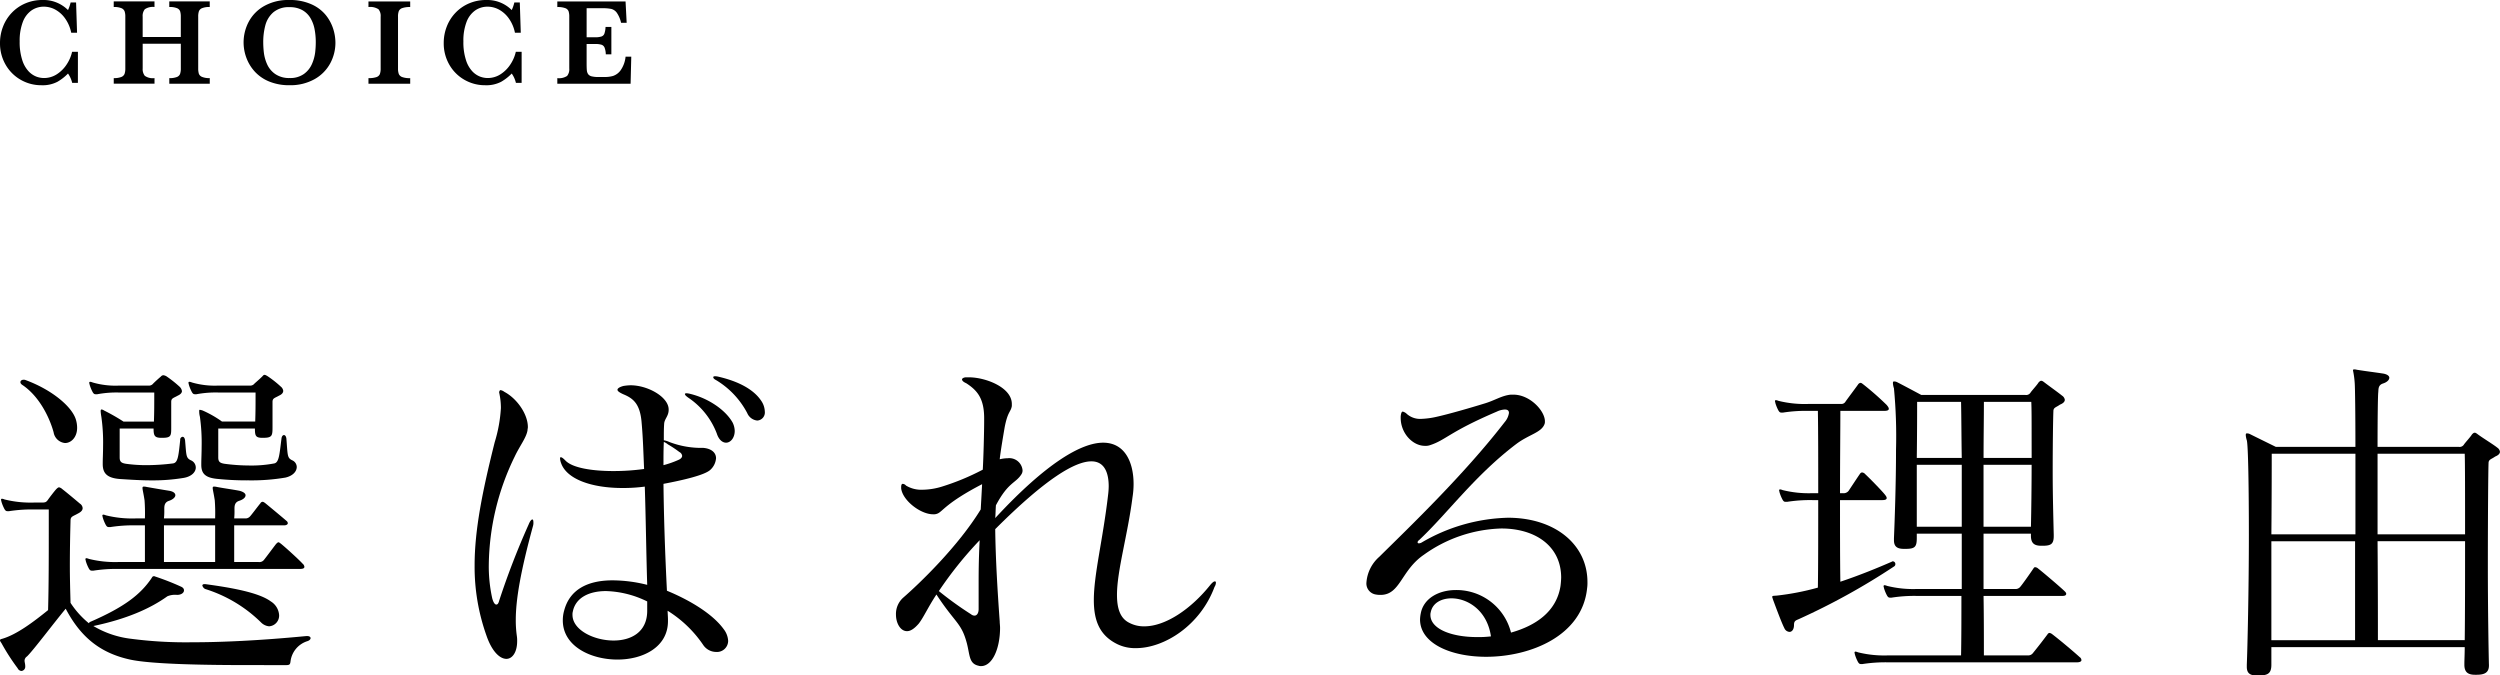<svg xmlns="http://www.w3.org/2000/svg" width="452.278" height="122.2" viewBox="0 0 452.278 122.2">
  <g id="グループ_2064" data-name="グループ 2064" transform="translate(-170 -267.557)">
    <g id="グループ_2063" data-name="グループ 2063">
      <g id="グループ_1869" data-name="グループ 1869" transform="translate(-858.633 -283.414)">
        <g id="グループ_1868" data-name="グループ 1868" transform="translate(1028.633 617.791)">
          <path id="パス_3627" data-name="パス 3627" d="M1073.687,650.937c-7.322,0-17.522-.126-21.526-1-5.131-1.127-8.823-3.817-11.64-9.2-1.939,2.315-5.944,7.635-7.007,8.636a.957.957,0,0,0-.439.75c0,.313.126.563.126,1.065a.769.769,0,0,1-.689.813.829.829,0,0,1-.689-.5,37.943,37.943,0,0,1-2.939-4.567c-.188-.251-.251-.376-.251-.5s.126-.187.376-.249c2.628-.753,5.694-3.068,8.322-5.194.126-4.32.126-10.012.126-13.893v-4.317h-2.628a26.923,26.923,0,0,0-4.57.312h-.249c-.251,0-.376-.063-.564-.374a7.058,7.058,0,0,1-.562-1.376c0-.126-.063-.189-.063-.314a.166.166,0,0,1,.187-.187,1.585,1.585,0,0,1,.437.126,19.532,19.532,0,0,0,5.383.563h1.439c.626,0,.75-.126,1-.439.25-.376,1.063-1.439,1.5-1.939.186-.187.374-.376.562-.376a1.292,1.292,0,0,1,.564.313c.813.626,2.378,1.939,3.191,2.629a1.061,1.061,0,0,1,.5.813c0,.376-.252.687-.877,1-.876.5-1.314.5-1.314,1.252-.063,2.44-.124,5.194-.124,8.259,0,2.066.061,4.257.124,6.634a16.033,16.033,0,0,0,3.318,3.692.494.494,0,0,1,.25-.252c6.194-2.691,9.073-4.943,11.075-7.883.124-.189.187-.376.439-.376a.474.474,0,0,1,.25.063,45.89,45.89,0,0,1,4.63,1.813c.439.189.564.439.564.689,0,.437-.5.813-1.252.813a3.6,3.6,0,0,0-1.752.251c-3.129,2.252-7.447,4.13-13.391,5.38a17.216,17.216,0,0,0,6.883,2.318,76.2,76.2,0,0,0,10.951.624c5.381,0,12.264-.313,20.713-1.126h.124c.437,0,.626.187.626.376s-.189.437-.626.563a4.387,4.387,0,0,0-3,3.628c-.063.5-.126.69-.75.69Zm-35.355-42.114c-.627-2.315-2.378-6.32-5.57-8.51-.311-.187-.437-.376-.437-.563,0-.25.25-.437.563-.437a.812.812,0,0,1,.376.061c4.755,1.752,8.322,4.757,9.073,7.072a5.11,5.11,0,0,1,.249,1.565c0,1.689-1.063,2.752-2.189,2.752A2.322,2.322,0,0,1,1038.332,608.824Zm11.764,24.717a26.715,26.715,0,0,0-4.568.313h-.25c-.251,0-.374-.061-.563-.376a6.982,6.982,0,0,1-.564-1.376c0-.126-.062-.189-.062-.313a.166.166,0,0,1,.187-.189,1.592,1.592,0,0,1,.438.126,19.524,19.524,0,0,0,5.381.563h4.755v-6.633h-1.689a26.7,26.7,0,0,0-4.568.313h-.25c-.25,0-.376-.063-.564-.376a6.97,6.97,0,0,1-.562-1.376c0-.124-.063-.187-.063-.313a.166.166,0,0,1,.187-.187,1.623,1.623,0,0,1,.437.124,19.543,19.543,0,0,0,5.383.563h1.689a32.217,32.217,0,0,0-.063-3.253c-.187-1.252-.374-1.939-.374-2.252,0-.189.063-.252.25-.252a2,2,0,0,1,.5.063c1.439.252,2.879.5,4.068.687.75.126,1.126.439,1.126.815,0,.314-.376.752-1.126,1-.813.25-.876.876-.876,1.439v.189a12.474,12.474,0,0,1-.063,1.563h9.26a30.646,30.646,0,0,0-.063-3.253c-.187-1.252-.376-1.939-.376-2.252,0-.189.063-.252.25-.252a2.007,2.007,0,0,1,.5.063c1.315.252,2.753.439,4.068.687.75.189,1.126.5,1.126.815,0,.376-.376.752-1.126,1-.814.25-.877.876-.877,1.439v.189A12.5,12.5,0,0,1,1071,624.4h1.942a1.09,1.09,0,0,0,.874-.311c.314-.313,1.315-1.69,1.939-2.44a.455.455,0,0,1,.377-.252c.124,0,.25.063.5.252.689.562,3.254,2.689,3.818,3.191a.546.546,0,0,1,.249.439c0,.186-.249.374-.624.374H1071v6.633h4.381a1.039,1.039,0,0,0,1-.376c.313-.374,1.752-2.315,2.189-2.878.189-.187.314-.313.439-.313s.251.126.437.251c1,.813,3.318,2.939,3.942,3.629a.838.838,0,0,1,.314.562c0,.25-.251.376-.75.376Zm7.759-23.717c-1.252,0-1.439-.374-1.439-1.688h-6.133v5.254c0,.814.376,1,1.126,1.127a27.011,27.011,0,0,0,3.881.25,39.319,39.319,0,0,0,4.63-.313c.877-.124,1-1.189,1.314-4.255a.507.507,0,0,1,.439-.563c.187,0,.376.187.439.626.249,2.692.123,3.191,1.063,3.629a1.418,1.418,0,0,1,.876,1.315c0,.75-.689,1.628-2.253,1.876a34.089,34.089,0,0,1-5.881.439c-1.815,0-3.692-.126-5.633-.25-2.315-.189-3.065-1.065-3.065-2.691v-.187c0-.814.063-1.878.063-3.066a33.16,33.16,0,0,0-.314-5.32,8.751,8.751,0,0,1-.124-1c0-.25.063-.313.187-.313a1.07,1.07,0,0,1,.437.189,35.766,35.766,0,0,1,3.505,2h5.507c.061-1.816.061-2.942.061-5.257h-6.383a19,19,0,0,0-3.942.313h-.249c-.251,0-.376-.063-.564-.376a6.993,6.993,0,0,1-.562-1.377c0-.124-.063-.187-.063-.313a.165.165,0,0,1,.187-.186,1.617,1.617,0,0,1,.437.123,14.786,14.786,0,0,0,4.755.564h5.32a.97.97,0,0,0,.876-.376c.376-.374,1-.939,1.376-1.252a.635.635,0,0,1,.439-.25,1.447,1.447,0,0,1,.563.187,21.519,21.519,0,0,1,2.378,1.879,1.319,1.319,0,0,1,.439.812c0,.251-.188.564-.75.813-.751.439-1.189.439-1.189,1.129v4.567c0,1.565,0,1.939-1.628,1.939Zm9.7,15.832h-9.26v6.633h9.26Zm8.573-15.832c-1.252,0-1.377-.374-1.377-1.688h-6.632v5.254c0,.814.375,1,1.126,1.127a34.77,34.77,0,0,0,4.5.313,22,22,0,0,0,4.505-.376c.877-.187.94-1.626,1.315-4.568.063-.374.25-.562.439-.562s.376.187.439.624c.249,3.066.123,3.5,1.063,3.942a1.352,1.352,0,0,1,.813,1.189c0,.813-.687,1.628-2.065,1.939a36.54,36.54,0,0,1-6.633.5,51.747,51.747,0,0,1-5.505-.25c-2.316-.189-3.068-.939-3.068-2.566v-.187c0-.813.063-1.939.063-3.066a34.042,34.042,0,0,0-.313-5.444,3.744,3.744,0,0,1-.126-1c0-.187,0-.25.126-.25a2.823,2.823,0,0,1,.5.126,19.373,19.373,0,0,1,3.5,2h6.007c.063-1.816.063-2.942.063-5.257h-6.757a19,19,0,0,0-3.944.313h-.25c-.25,0-.376-.063-.563-.376a7.075,7.075,0,0,1-.563-1.377c0-.124-.063-.187-.063-.313a.165.165,0,0,1,.189-.186,1.617,1.617,0,0,1,.437.123,14.785,14.785,0,0,0,4.757.564h5.693a.966.966,0,0,0,.876-.376c.564-.5,1-.876,1.377-1.252.187-.187.25-.312.439-.312.124,0,.25.061.561.249a19.2,19.2,0,0,1,2.378,1.879,1.184,1.184,0,0,1,.439.75c0,.313-.187.626-.75.874-.752.439-1.189.439-1.189,1.129v4.567c0,1.565-.063,1.939-1.69,1.939Zm-10.325,26.47c4.631.626,9.636,1.5,11.827,3.128a3.145,3.145,0,0,1,1.5,2.5,1.943,1.943,0,0,1-1.815,2,2.342,2.342,0,0,1-1.44-.687,25.033,25.033,0,0,0-10.136-6.07,1,1,0,0,1-.5-.626c0-.124.124-.25.376-.25Z" transform="translate(-1028.633 -597.434)"/>
          <path id="パス_3628" data-name="パス 3628" d="M1099.362,625.081a1.926,1.926,0,0,1-.063.563c-2.253,8.26-3.128,13.327-3.128,17.082a20.027,20.027,0,0,0,.186,2.816,5.729,5.729,0,0,1,.063,1c0,2-.876,3.192-1.939,3.192-1.189,0-2.629-1.315-3.629-4.257a36.992,36.992,0,0,1-2.128-12.64c0-6.507,1.439-13.517,3.629-22.276a26.227,26.227,0,0,0,1.126-6.194,12.457,12.457,0,0,0-.25-2.5c0-.126-.063-.187-.063-.313,0-.251.126-.439.251-.439a1.573,1.573,0,0,1,.687.313c2.252,1.189,4.255,4.005,4.255,6.383,0,.189-.063.376-.063.563-.187,1.315-1.439,2.879-2.315,4.755a45.676,45.676,0,0,0-4.692,19.524,26.776,26.776,0,0,0,.624,6.133c.188.687.439,1.126.75,1.126.188,0,.376-.187.5-.689a140.349,140.349,0,0,1,5.32-13.767c.249-.624.5-.937.687-.937.126,0,.189.187.189.5Zm24.341,17.834c0,4.692-4.505,6.946-9.135,6.946-4.881,0-9.888-2.441-9.888-7.072a6.349,6.349,0,0,1,.25-1.815c1-3.754,4.192-5.444,8.76-5.444a25.979,25.979,0,0,1,6.257.815c-.187-6.257-.25-12.078-.437-17.773a29.757,29.757,0,0,1-4.005.252c-5.694,0-10.136-1.628-11.138-4.505a2.85,2.85,0,0,1-.187-.814c0-.189.063-.25.124-.25.189,0,.439.187.813.563,1.252,1.377,4.881,1.939,8.7,1.939a40.337,40.337,0,0,0,5.57-.374c-.126-2.691-.188-5.444-.439-8.26-.252-3.5-1.5-4.505-3.316-5.255-.689-.313-1.063-.564-1.063-.814s.374-.5,1.063-.687a8.471,8.471,0,0,1,1.314-.126c3.128,0,6.883,2.128,6.883,4.38v.063c0,1.126-.751,1.627-.813,2.5s-.063,1.815-.063,2.691v.313a4.186,4.186,0,0,1,1,.314,16.163,16.163,0,0,0,6.133,1.063c1.5.126,2.315.876,2.315,1.876a3.164,3.164,0,0,1-1,2.066c-1,1-5.194,1.939-8.51,2.565.063,5.633.25,11.827.625,19.336,4.257,1.752,8.323,4.255,10.264,6.946a3.809,3.809,0,0,1,.813,2.128,2.025,2.025,0,0,1-2.191,2,2.833,2.833,0,0,1-2.315-1.252,21.458,21.458,0,0,0-6.446-6.2c0,.374.063,1.126.063,1.563Zm-3.755-3.568a17.924,17.924,0,0,0-7.446-1.876c-3.065,0-5.505,1.189-6.007,3.692a1.9,1.9,0,0,0-.063.624c0,2.692,3.818,4.631,7.446,4.631,3.131,0,6.07-1.5,6.07-5.381Zm3.755-28.409c-.563-.436-.75-.436-.75-.436-.063,1.438-.063,2.626-.063,4.191a17.561,17.561,0,0,0,2.815-1c.376-.189.564-.439.564-.689a.88.88,0,0,0-.5-.689A19.974,19.974,0,0,0,1123.7,610.938Zm8.823-2a13.637,13.637,0,0,0-5.131-6.444c-.439-.314-.626-.5-.626-.689,0-.063.126-.124.312-.124a4.046,4.046,0,0,1,.69.124c3.315.813,6.383,2.941,7.635,5.193a3.575,3.575,0,0,1,.374,1.5c0,1.25-.75,2.128-1.563,2.128C1133.59,610.627,1132.9,610.125,1132.527,608.936Zm5.505-3.691a15.185,15.185,0,0,0-5.631-5.946c-.376-.187-.5-.376-.5-.5s.063-.189.314-.189a2.147,2.147,0,0,1,.563.063c3.818.877,6.444,2.378,7.759,4.318a3.646,3.646,0,0,1,.689,2,1.462,1.462,0,0,1-1.376,1.627A2.214,2.214,0,0,1,1138.032,605.245Z" transform="translate(-1002.861 -597.359)"/>
          <path id="パス_3629" data-name="パス 3629" d="M1163.033,603.937c-.189,1.126-.751.937-1.314,3.942-.126.75-.75,4.38-.876,5.694a6.048,6.048,0,0,1,1.439-.189,2.408,2.408,0,0,1,2.692,2.19,1.26,1.26,0,0,1-.189.689c-1.063,1.69-2.378,1.377-4.63,5.631-.063.752-.063,1.691-.126,2.315,9.323-10.074,15.643-13.64,19.523-13.64s5.507,3.442,5.507,7.507a15.008,15.008,0,0,1-.188,2.318c-.876,6.881-2.815,13.327-2.815,17.707,0,2.441.563,4.257,2.252,5.07a5.667,5.667,0,0,0,2.692.624c3.879,0,8.51-3.191,11.951-7.507.376-.439.624-.626.813-.626.126,0,.187.062.187.25a1.476,1.476,0,0,1-.25.75c-2.566,6.947-9.072,11.075-14.2,11.075a7.334,7.334,0,0,1-3.316-.687c-3.255-1.565-4.318-4.255-4.318-8.01,0-4.63,1.628-10.888,2.565-18.9a14.249,14.249,0,0,0,.126-1.689c0-2.19-.627-4.505-3.129-4.505-2.878,0-8.072,2.939-17.4,12.264.063,5.444.437,11.513.813,16.706,0,.376.063.753.063,1.127,0,3.754-1.377,6.946-3.441,6.946a1.215,1.215,0,0,1-.439-.063c-1.752-.376-1.564-1.878-2.128-4.067-1-3.755-2.065-3.568-5.507-8.823-1.563,2.378-2.316,4.13-3.191,5.255-.813.939-1.5,1.377-2.128,1.377-1.189,0-2-1.439-2-3a3.946,3.946,0,0,1,1.315-3.066c2.878-2.5,9.887-9.2,14.018-15.956.063-1.063.187-3.318.25-4.57-6.509,3.381-7.134,4.944-8.073,5.32a1.706,1.706,0,0,1-.813.126c-2.252,0-5.507-2.5-5.756-4.692v-.252c0-.376.123-.563.249-.563a.838.838,0,0,1,.626.313,5.332,5.332,0,0,0,3,.752,12.4,12.4,0,0,0,3.505-.565,43.561,43.561,0,0,0,7.385-3.065c.123-2.129.249-6.759.249-8.823v-.5c0-3.629-1.315-5.068-3.254-6.32-.439-.187-.75-.437-.75-.687,0-.126.187-.313.626-.376h.626c3,0,7.759,1.815,7.759,4.818Zm-6.007,32.351c0-2,0-4.381.187-8.073a69.12,69.12,0,0,0-7.383,9.2,62.453,62.453,0,0,0,5.818,4.192,1.016,1.016,0,0,0,.626.25c.437,0,.752-.439.752-1.189Z" transform="translate(-979.981 -597.303)"/>
          <path id="パス_3630" data-name="パス 3630" d="M1233.923,605.814a1.06,1.06,0,0,1-.063.437c-.562,1.565-2.813,1.877-5.13,3.629-7.509,5.694-12.453,12.577-17.521,17.332-.25.189-.313.314-.313.439s.063.189.25.189a1.16,1.16,0,0,0,.439-.126,32.321,32.321,0,0,1,15.644-4.507c8.573,0,14.392,4.881,14.392,11.64a6.752,6.752,0,0,1-.063,1.126c-.876,8.573-10.2,12.39-18.271,12.39-6.32,0-11.951-2.378-11.951-6.759a6.288,6.288,0,0,1,.124-1.063c.5-2.752,3.254-4.254,6.383-4.254a10.174,10.174,0,0,1,9.949,7.7c4.444-1.25,8.2-3.754,8.948-8.386a14.224,14.224,0,0,0,.126-1.563c0-5.633-4.568-8.886-10.825-8.886a25.228,25.228,0,0,0-14.017,4.757c-4.13,2.816-4.254,7.257-7.82,7.257a3.915,3.915,0,0,1-.814-.062,2.016,2.016,0,0,1-1.752-2.19,6.842,6.842,0,0,1,2.315-4.63c5.257-5.194,15.33-14.83,22.714-24.4a3.237,3.237,0,0,0,.753-1.628c0-.439-.251-.627-.753-.627a3.769,3.769,0,0,0-1.437.376c-8.635,3.692-9.2,5.131-12.078,6.07a2.414,2.414,0,0,1-.937.126c-2.19,0-4.381-2.253-4.381-5.07v-.25c.063-.624.189-.876.376-.876a1.625,1.625,0,0,1,.751.439,3.632,3.632,0,0,0,2.628.876,14.541,14.541,0,0,0,2.752-.376c2.255-.5,6.133-1.626,8.573-2.378,1.941-.563,3.129-1.44,4.818-1.626h.5c3,0,5.693,2.941,5.693,4.818ZM1217.03,637.79c-1.878,0-3.442.876-3.755,2.5a1.537,1.537,0,0,0-.063.5c0,2.566,3.88,4.005,8.385,4.005a18.187,18.187,0,0,0,2.566-.124C1223.474,639.917,1219.907,637.79,1217.03,637.79Z" transform="translate(-954.434 -596.363)"/>
          <path id="パス_3631" data-name="パス 3631" d="M1265.278,620.769c0,5.383,0,10.888.062,14.767,3.567-1.189,6.883-2.565,9.323-3.629a.234.234,0,0,1,.189-.061.484.484,0,0,1,.439.5.471.471,0,0,1-.251.437,122.507,122.507,0,0,1-17.208,9.512c-.563.25-.876.313-.876,1.064,0,.813-.376,1.252-.814,1.252a1.084,1.084,0,0,1-.937-.69c-.5-.937-1.69-4.191-2.065-5.194-.063-.249-.126-.374-.126-.436,0-.251.251-.189.876-.251a46.469,46.469,0,0,0,7.384-1.439c.062-3.881.062-9.888.062-15.832h-1.063a26.734,26.734,0,0,0-4.568.313h-.25c-.25,0-.376-.061-.564-.376a7.056,7.056,0,0,1-.562-1.376c0-.126-.063-.189-.063-.313a.166.166,0,0,1,.189-.187,1.59,1.59,0,0,1,.436.126,19.611,19.611,0,0,0,5.383.562h1.063c0-5.756,0-11.325-.062-14.892h-1.753a26.579,26.579,0,0,0-4.568.313h-.25c-.249,0-.374-.063-.563-.376a6.941,6.941,0,0,1-.563-1.377c0-.124-.063-.186-.063-.311a.166.166,0,0,1,.187-.189,1.579,1.579,0,0,1,.439.126,19.584,19.584,0,0,0,5.381.563h5.946a.853.853,0,0,0,.813-.437c.439-.627,1.815-2.441,2.252-3.068a.654.654,0,0,1,.439-.313c.189,0,.313.126.563.313a51.939,51.939,0,0,1,4.192,3.692c.251.313.377.5.377.69,0,.249-.252.374-.814.374h-7.948c0,3.5-.062,9.136-.062,14.892h.5a1.153,1.153,0,0,0,1.065-.439c.25-.374,1.565-2.378,2-3,.124-.189.25-.313.437-.313a.861.861,0,0,1,.563.313c1,.939,2.879,2.879,3.5,3.629.252.313.376.5.376.687,0,.252-.25.376-.813.376Zm8.635,29.348a26.742,26.742,0,0,0-4.57.313h-.249c-.25,0-.376-.063-.564-.376a7,7,0,0,1-.562-1.376c0-.126-.063-.189-.063-.313a.166.166,0,0,1,.187-.187,1.586,1.586,0,0,1,.437.126,19.6,19.6,0,0,0,5.383.562h13.266c.063-3.128.063-6.82.063-10.763h-8.073a26.736,26.736,0,0,0-4.568.313h-.25c-.249,0-.374-.063-.563-.376a7.008,7.008,0,0,1-.563-1.376c0-.126-.063-.189-.063-.314a.165.165,0,0,1,.187-.186,1.566,1.566,0,0,1,.439.124,19.526,19.526,0,0,0,5.381.563h8.136V626.839h-8.136v.813c0,1.628-.374,1.94-2.065,1.94h-.25c-1.189,0-1.815-.376-1.815-1.565v-.376c.126-2.941.374-9.885.374-16.018a92.155,92.155,0,0,0-.374-11.075,3.94,3.94,0,0,1-.187-.94c0-.249.061-.311.187-.311a1.147,1.147,0,0,1,.563.124c1,.5,4.381,2.316,4.381,2.316h18.834a.929.929,0,0,0,.939-.439c.25-.376,1.189-1.377,1.439-1.816.187-.186.313-.311.5-.311.124,0,.25.063.5.25.813.626,2.566,1.878,3.254,2.439a1.078,1.078,0,0,1,.5.753c0,.313-.25.624-.877.874-.687.5-1.189.5-1.189,1.189-.063,1.628-.126,6.2-.126,11.014,0,4.192.126,8.573.189,11.327v.25c0,1.439-.5,1.752-2,1.752h-.25c-1.252,0-1.877-.437-1.877-1.815v-.376h-8.572v10.012h5.693a1.087,1.087,0,0,0,.876-.313c.314-.313,1.816-2.441,2.441-3.379.126-.187.189-.25.313-.25a.869.869,0,0,1,.563.25c.815.626,4.131,3.442,4.82,4.131.187.187.249.311.249.437,0,.25-.249.376-.625.376h-14.329c.061,3.879.061,7.572.061,10.763h8.072a1.065,1.065,0,0,0,.813-.437c1.065-1.315,1.69-2.128,2.629-3.379a.451.451,0,0,1,.376-.251,1.221,1.221,0,0,1,.5.251c1.628,1.252,4.13,3.379,4.942,4.13a.661.661,0,0,1,.313.563c0,.187-.25.376-.812.376Zm13.391-36.982c-.063-3.691-.063-7.133-.126-10.135h-7.948c0,1.626,0,5.631-.063,10.135Zm0,1.252h-8.136v11.2h8.136Zm12.639-5.005c0-2.878,0-5.255-.061-6.381h-8.573c0,3-.061,6.444-.061,10.135h8.7Zm-.124,16.206c.063-2.939.124-7.2.124-11.2h-8.7v11.2Z" transform="translate(-932.4 -597.115)"/>
          <path id="パス_3632" data-name="パス 3632" d="M1356.961,651.175v.126c0,1.313-.813,1.688-2.252,1.688h-.25c-1.252,0-1.941-.437-1.941-1.813v-.189c0-.689.062-1.752.062-3H1317.6v3.192c0,1.626-.69,1.939-2.378,1.939h-.252c-1.189,0-1.813-.376-1.813-1.565v-.374c.123-2.942.374-13.7.374-23.4,0-8.572-.126-16.332-.374-17.208a3.967,3.967,0,0,1-.189-.937c0-.252.063-.314.189-.314a1.136,1.136,0,0,1,.562.126c1,.5,4.694,2.315,4.694,2.315h14.393c0-6.07-.063-10.7-.126-11.514a16.044,16.044,0,0,0-.313-2.315.166.166,0,0,1,.187-.189,1.74,1.74,0,0,1,.5.063c1.941.313,2.691.376,4.755.689.752.126,1.128.437,1.128.752,0,.376-.376.813-1.189,1.063-.876.313-.752,1.063-.814,1.627-.062.5-.124,4.442-.124,9.824h14.7a.926.926,0,0,0,.939-.439c.25-.374,1.19-1.376,1.439-1.813.189-.189.313-.313.5-.313.126,0,.25.063.5.25.813.626,2.876,1.876,3.566,2.441a1.071,1.071,0,0,1,.5.75c0,.313-.25.627-.874.876-.69.5-1.189.5-1.189,1.19-.063,1.626-.126,10.2-.126,18.708,0,7.447.126,14.83.187,17.584ZM1332.808,613h-15.143c0,1.5,0,7.572-.063,14.58h15.206Zm-.063,15.832H1317.6v17.9h15.143ZM1336.812,613v14.58h15.831c0-6.946,0-13.079-.063-14.58Zm15.768,33.727c.063-4.568.063-11.513.063-17.9h-15.831c.063,8.009.063,15.392.063,17.9Z" transform="translate(-906.684 -597.735)"/>
        </g>
      </g>
      <g id="グループ_2013" data-name="グループ 2013" transform="translate(-1676.209 -1275.238)">
        <path id="パス_3982" data-name="パス 3982" d="M1860.3,1557.787h-1.031a4.931,4.931,0,0,0-.757-1.69,8.718,8.718,0,0,1-1.91,1.492,5.77,5.77,0,0,1-2.908.625,7.4,7.4,0,0,1-3.725-.976,7.308,7.308,0,0,1-2.738-2.727,7.682,7.682,0,0,1-1.021-3.946,8.087,8.087,0,0,1,.555-2.974,7.554,7.554,0,0,1,1.58-2.49,7.4,7.4,0,0,1,2.447-1.691,7.749,7.749,0,0,1,3.112-.614,6.248,6.248,0,0,1,4.609,1.822,6.942,6.942,0,0,0,.472-1.373h.988l.176,5.477h-1.054a6.685,6.685,0,0,0-1.032-2.481,5.293,5.293,0,0,0-1.771-1.663,4.327,4.327,0,0,0-2.146-.576,3.88,3.88,0,0,0-2.249.687,4.457,4.457,0,0,0-1.563,2.09,9.436,9.436,0,0,0-.566,3.5,10.492,10.492,0,0,0,.472,3.4,5.328,5.328,0,0,0,1.169,2.047,3.851,3.851,0,0,0,1.4.938,4.009,4.009,0,0,0,1.318.247,4.262,4.262,0,0,0,2.43-.725,6.014,6.014,0,0,0,1.773-1.828,6.774,6.774,0,0,0,.921-2.188h1.054Z" transform="translate(0 0)"/>
        <path id="パス_3983" data-name="パス 3983" d="M1878.229,1557.864h-7.32v-1.01a3.6,3.6,0,0,0,1.36-.2,1,1,0,0,0,.593-.57,3.021,3.021,0,0,0,.132-.989v-4.466h-6.9v4.466a1.939,1.939,0,0,0,.384,1.34,2.508,2.508,0,0,0,1.756.416v1.01h-7.375v-1.01a3.616,3.616,0,0,0,1.356-.2,1.024,1.024,0,0,0,.6-.566,2.952,2.952,0,0,0,.138-.993v-9.35a2.939,2.939,0,0,0-.132-.982,1.038,1.038,0,0,0-.582-.565,3.463,3.463,0,0,0-1.384-.209v-1.01h7.375v1.01a2.567,2.567,0,0,0-1.75.406,1.914,1.914,0,0,0-.389,1.35v3.667h6.9v-3.667a3.184,3.184,0,0,0-.121-.982,1,1,0,0,0-.571-.565,3.5,3.5,0,0,0-1.394-.209v-1.01h7.32v1.01a3.453,3.453,0,0,0-1.384.209,1,1,0,0,0-.576.565,3.039,3.039,0,0,0-.126.982v9.35a3.262,3.262,0,0,0,.115.961,1.012,1.012,0,0,0,.576.576,3.371,3.371,0,0,0,1.4.219Z" transform="translate(5.928 0.076)"/>
        <path id="パス_3984" data-name="パス 3984" d="M1894.194,1550.5a7.821,7.821,0,0,1-.965,3.8,7.21,7.21,0,0,1-2.859,2.843,8.943,8.943,0,0,1-4.473,1.069,9.426,9.426,0,0,1-3.71-.68,7.213,7.213,0,0,1-2.617-1.822,7.633,7.633,0,0,1-1.5-2.5,7.962,7.962,0,0,1,.444-6.486,7.094,7.094,0,0,1,2.81-2.849,8.861,8.861,0,0,1,4.49-1.08,9.489,9.489,0,0,1,4.048.78,7.023,7.023,0,0,1,2.6,1.964,7.671,7.671,0,0,1,1.333,2.486A8.4,8.4,0,0,1,1894.194,1550.5Zm-3.555-.043a12.668,12.668,0,0,0-.214-2.37,6.263,6.263,0,0,0-.751-2.026,3.977,3.977,0,0,0-1.471-1.437,4.6,4.6,0,0,0-2.305-.532,4.287,4.287,0,0,0-2.947.938,4.7,4.7,0,0,0-1.437,2.349,11.805,11.805,0,0,0-.379,3.078,16.431,16.431,0,0,0,.121,1.92,7.26,7.26,0,0,0,.582,2.047,4.264,4.264,0,0,0,1.471,1.767,4.4,4.4,0,0,0,2.613.719,4.2,4.2,0,0,0,2.583-.742,4.382,4.382,0,0,0,1.45-1.811,7.482,7.482,0,0,0,.57-2.047A15.731,15.731,0,0,0,1890.638,1550.455Z" transform="translate(12.697 0)"/>
        <path id="パス_3985" data-name="パス 3985" d="M1901.212,1557.864h-7.551v-1.01a4.331,4.331,0,0,0,1.427-.18,1.013,1.013,0,0,0,.631-.544,2.839,2.839,0,0,0,.147-1.032v-9.35a1.87,1.87,0,0,0-.4-1.361,2.761,2.761,0,0,0-1.805-.395v-1.01h7.551v1.01a4.144,4.144,0,0,0-1.426.187,1.04,1.04,0,0,0-.632.543,2.79,2.79,0,0,0-.147,1.026v9.35a2.836,2.836,0,0,0,.142,1,1.044,1.044,0,0,0,.61.561,3.968,3.968,0,0,0,1.454.2Z" transform="translate(19.207 0.076)"/>
        <path id="パス_3986" data-name="パス 3986" d="M1917.445,1557.787h-1.032a4.909,4.909,0,0,0-.757-1.69,8.744,8.744,0,0,1-1.909,1.492,5.783,5.783,0,0,1-2.908.625,7.406,7.406,0,0,1-3.727-.976,7.3,7.3,0,0,1-2.738-2.727,7.693,7.693,0,0,1-1.02-3.946,8.056,8.056,0,0,1,.554-2.974,7.546,7.546,0,0,1,1.58-2.49,7.374,7.374,0,0,1,2.447-1.691,7.737,7.737,0,0,1,3.112-.614,6.253,6.253,0,0,1,4.609,1.822,6.94,6.94,0,0,0,.472-1.373h.988l.176,5.477h-1.053a6.732,6.732,0,0,0-1.031-2.481,5.321,5.321,0,0,0-1.773-1.663,4.327,4.327,0,0,0-2.145-.576,3.879,3.879,0,0,0-2.25.687,4.457,4.457,0,0,0-1.564,2.09,9.443,9.443,0,0,0-.565,3.5,10.42,10.42,0,0,0,.472,3.4,5.243,5.243,0,0,0,1.169,2.047,3.827,3.827,0,0,0,1.4.938,3.974,3.974,0,0,0,1.316.247,4.271,4.271,0,0,0,2.432-.725,6.06,6.06,0,0,0,1.773-1.828,6.807,6.807,0,0,0,.922-2.188h1.053Z" transform="translate(23.131 0)"/>
        <path id="パス_3987" data-name="パス 3987" d="M1931.361,1552.97l-.121,4.894h-13.258v-1.01a2.657,2.657,0,0,0,1.767-.395,1.888,1.888,0,0,0,.395-1.361v-9.35a3.091,3.091,0,0,0-.125-.993,1,1,0,0,0-.593-.559,3.821,3.821,0,0,0-1.444-.2v-1.01h12.346l.2,3.863h-1.01a5.133,5.133,0,0,0-.784-1.838,1.8,1.8,0,0,0-1-.681,8.181,8.181,0,0,0-1.663-.125h-2.787v5.257h1.514a3.64,3.64,0,0,0,1.163-.138.864.864,0,0,0,.538-.521,4.219,4.219,0,0,0,.208-1.207h1.053v4.949h-1.009a3.564,3.564,0,0,0-.221-1.212.92.92,0,0,0-.553-.521,3.752,3.752,0,0,0-1.157-.132h-1.537v3.5c0,.586.015,1.014.044,1.284a1.422,1.422,0,0,0,.236.676,1.1,1.1,0,0,0,.625.389,4.81,4.81,0,0,0,1.235.121h1.2a5.338,5.338,0,0,0,1.443-.192,2.8,2.8,0,0,0,1.344-.988,5.167,5.167,0,0,0,.921-2.5Z" transform="translate(29.052 0.076)"/>
      </g>
    </g>
  </g>
</svg>

